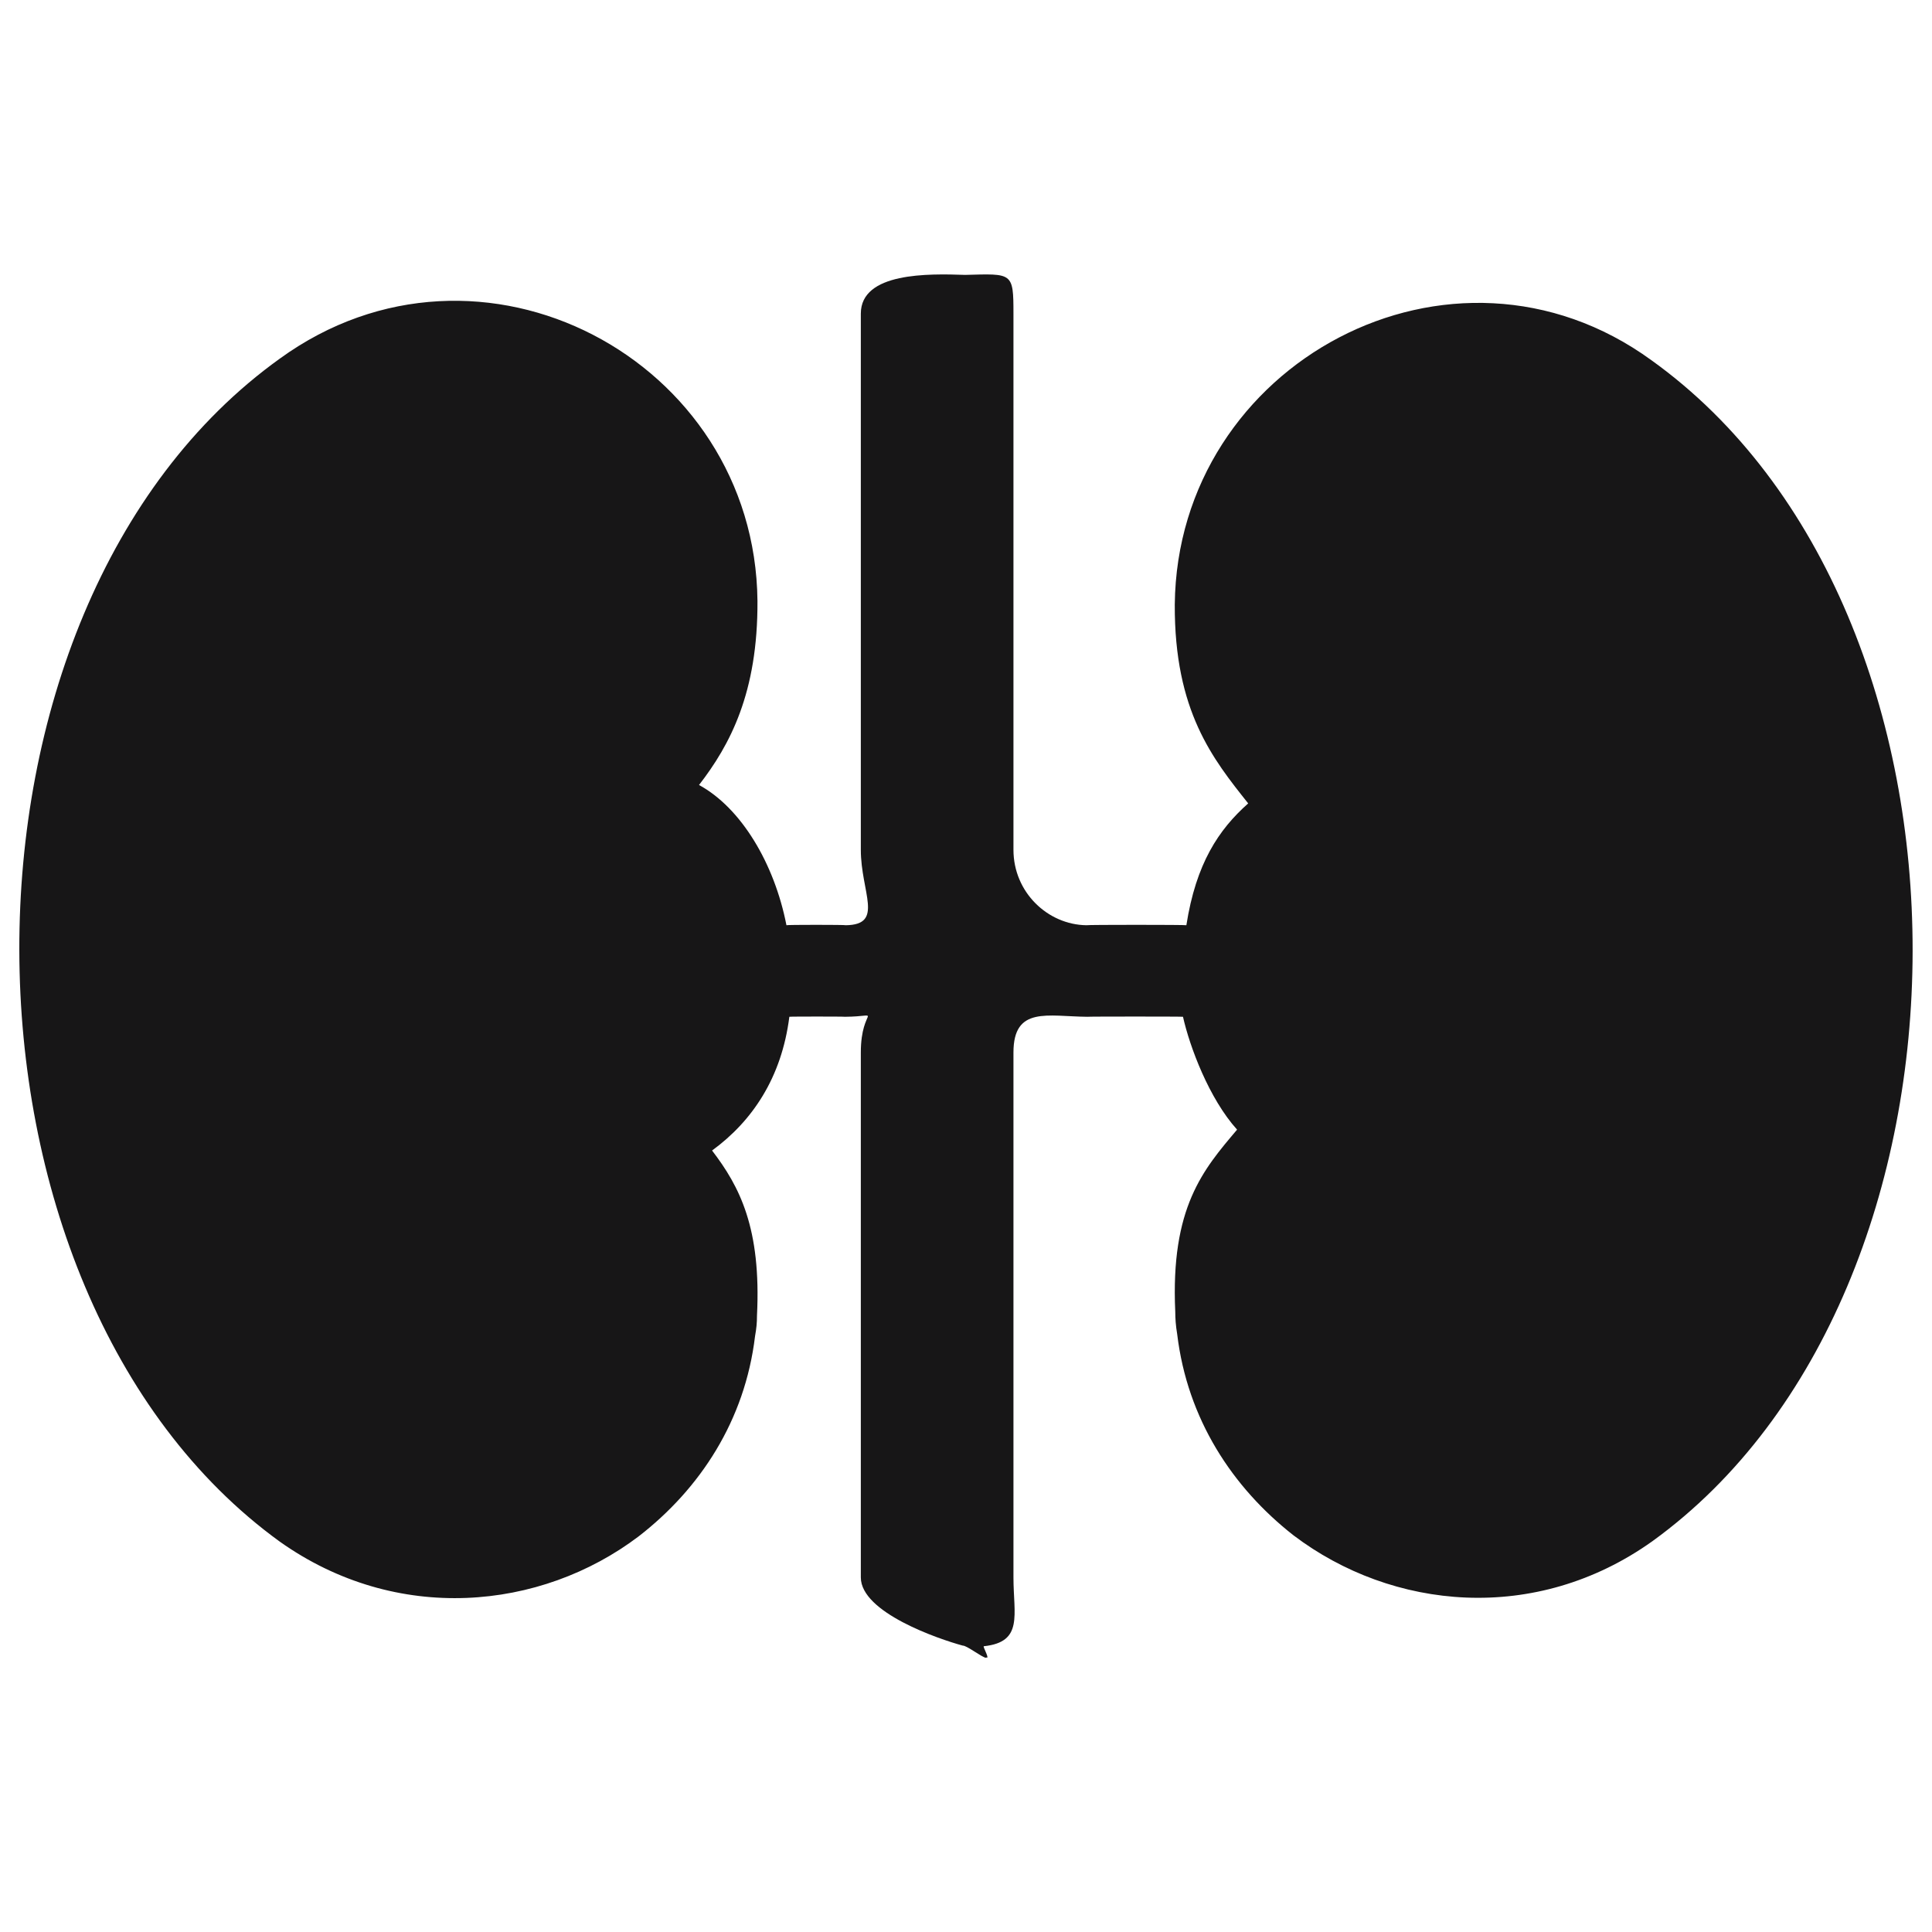<svg xmlns="http://www.w3.org/2000/svg" version="1.1" xmlns:xlink="http://www.w3.org/1999/xlink" width="100%" height="100%" id="svgWorkerArea" viewBox="0 0 400 400" xmlns:artdraw="https://artdraw.muisca.co" style="background: white;"><defs id="defsdoc"><pattern id="patternBool" x="0" y="0" width="10" height="10" patternUnits="userSpaceOnUse" patternTransform="rotate(35)"><circle cx="5" cy="5" r="4" style="stroke: none;fill: #ff000070;"></circle></pattern></defs><g id="fileImp-136228310" class="cosito"><path id="pathImp-215575747" class="grouped" style="fill:#171617" d="M342.125 319.08C317.925 336.35 288.225 333.35 267.825 317.89 255.125 307.95 245.825 293.75 243.725 276.232 243.425 274.45 243.325 272.95 243.325 271.594 242.325 249.95 249.125 242.15 256.125 233.881 250.325 227.45 246.325 216.75 244.925 210.514 244.925 210.45 225.125 210.45 225.125 210.514 216.925 210.45 209.825 208.25 209.825 217.907 209.825 217.75 209.825 326.35 209.825 326.593 209.825 334.35 211.925 339.95 203.725 340.831 203.325 340.75 204.825 343.15 204.325 343.228 204.325 343.15 204.125 343.15 204.125 343.228 203.325 343.15 200.125 340.65 199.325 340.705 194.325 339.35 178.225 333.85 178.225 326.593 178.225 326.35 178.225 217.75 178.225 217.907 178.225 208.25 183.125 210.45 174.925 210.514 174.925 210.45 163.425 210.45 163.425 210.514 161.825 223.15 155.725 232.15 147.425 238.202 153.125 245.65 157.625 254.25 156.725 272.406 156.725 273.85 156.625 274.95 156.325 276.634 154.225 294.15 144.925 308.25 132.225 318.09 111.925 333.45 82.125 336.35 57.925 319.178-13.575 267.35-14.375 126.15 57.925 74.253 99.425 44.15 156.325 74.45 156.825 124.406 156.925 143.45 151.125 154.25 144.725 162.524 153.425 167.25 160.325 178.75 162.825 191.559 162.825 191.45 175.125 191.45 175.125 191.559 183.125 191.45 178.225 184.75 178.225 175.938 178.225 175.75 178.225 64.85 178.225 64.932 178.225 56.35 192.225 56.65 199.825 56.914 209.625 56.65 209.825 56.35 209.825 64.932 209.825 64.85 209.825 175.75 209.825 175.938 209.825 184.75 216.925 191.45 224.925 191.559 224.925 191.45 245.625 191.45 245.625 191.559 247.625 178.75 252.325 171.75 258.425 166.335 251.125 157.15 243.125 147.25 243.225 125.156 243.725 75.15 300.625 44.55 341.925 74.591 414.325 126.55 413.625 267.35 342.125 319.08 342.125 318.95 342.125 318.95 342.125 319.08"></path></g></svg>